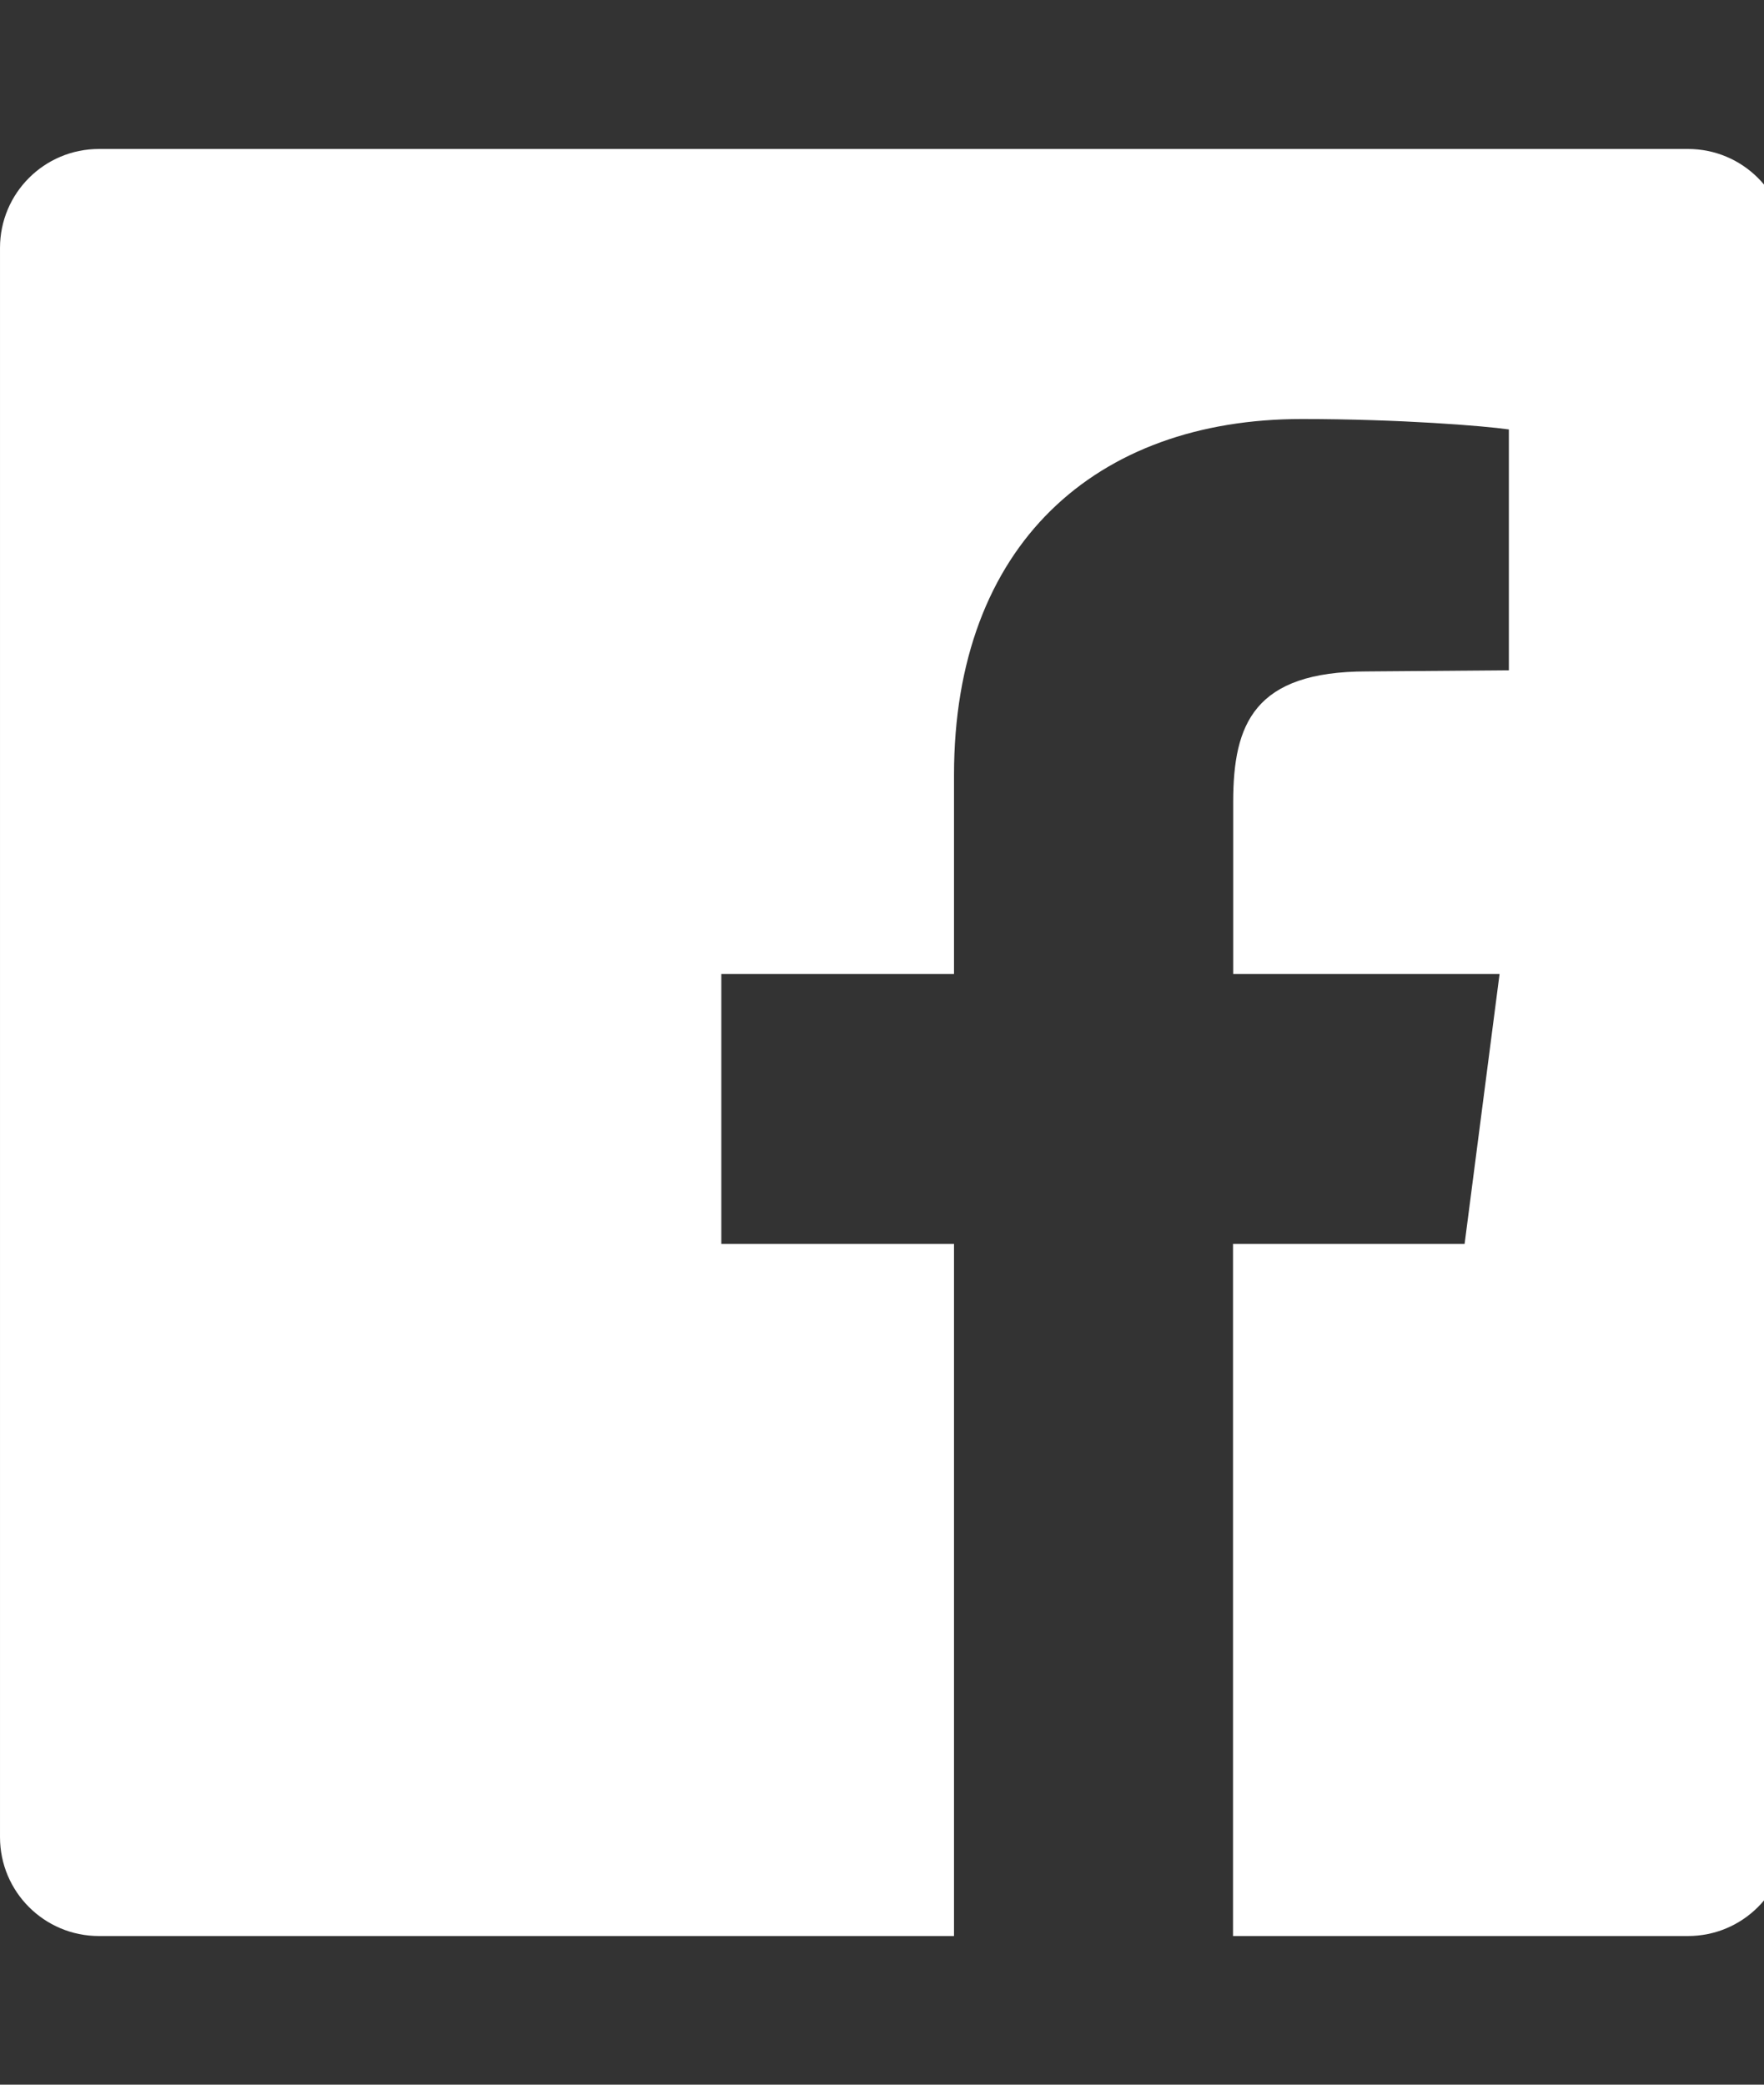 <!-- Generated by IcoMoon.io -->
<svg version="1.1" xmlns="http://www.w3.org/2000/svg" width="11" height="13" viewBox="0 0 11 13">
<rect x="0" y="0" width="11" height="13" fill="#333333" stroke="none"/>
<title>facebook-official</title>
<path fill="#ffffff" d="M10.526 0.929c0.341 0 0.617 0.276 0.617 0.617v9.91c0 0.341-0.276 0.617-0.617 0.617h-2.837v-4.316h1.444l0.218-1.683h-1.661v-1.074c0-0.486 0.131-0.813 0.834-0.813l0.885-0.007v-1.502c-0.152-0.022-0.682-0.065-1.291-0.065-1.284 0-2.169 0.783-2.169 2.22v1.241h-1.451v1.683h1.451v4.316h-5.332c-0.341 0-0.617-0.276-0.617-0.617v-9.91c0-0.341 0.276-0.617 0.617-0.617h9.91z"></path>
</svg>
